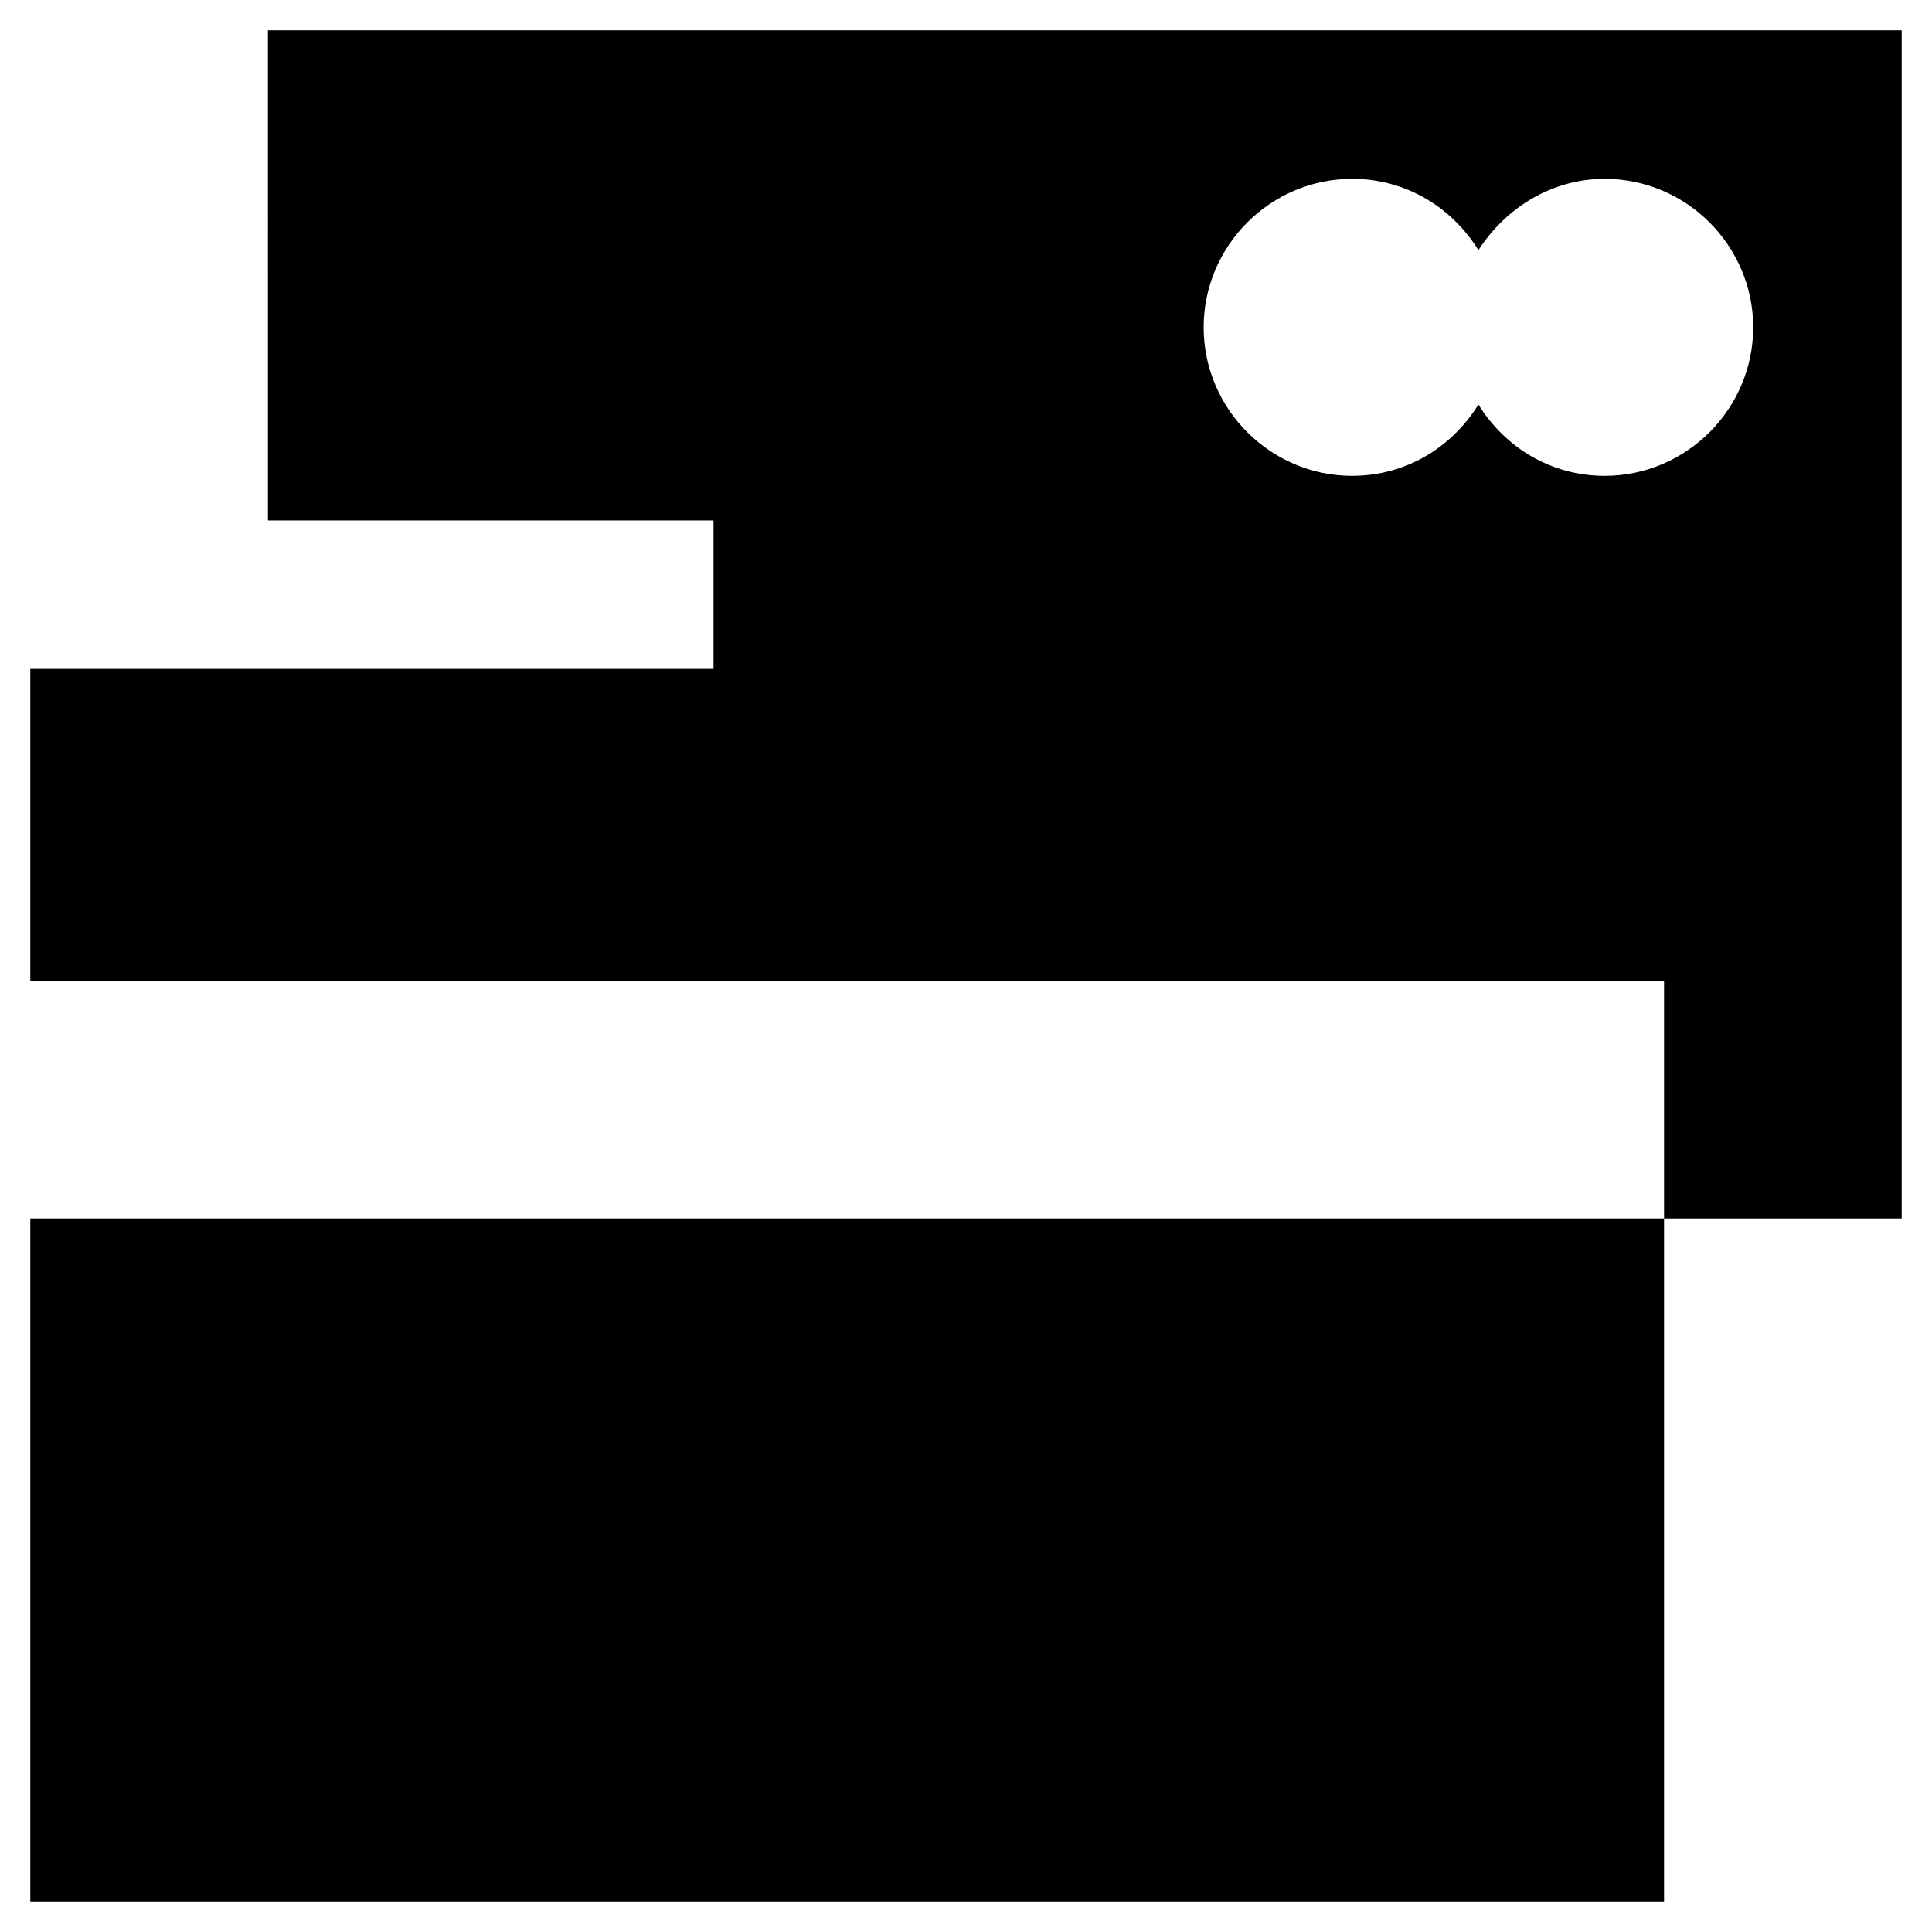 <?xml version="1.0" encoding="UTF-8"?>
<!-- Uploaded to: SVG Repo, www.svgrepo.com, Generator: SVG Repo Mixer Tools -->
<svg fill="#000000" width="800px" height="800px" version="1.1" viewBox="144 144 512 512" xmlns="http://www.w3.org/2000/svg">
 <g>
  <path d="m215.01 281.92h118.08v39.359h-181.06v82.656h432.96v62.977h62.977v-314.88h-432.96zm287.33-90.527c14.168 0 26.371 7.477 33.457 18.895 7.086-11.02 19.285-18.895 33.457-18.895 21.648 0 39.359 17.711 39.359 39.359s-17.711 39.359-39.359 39.359c-14.168 0-26.371-7.477-33.457-18.895-7.086 11.418-19.289 18.895-33.457 18.895-21.648 0-39.359-17.711-39.359-39.359s17.711-39.359 39.359-39.359z"/>
  <path d="m152.03 466.91v181.06h432.96v-181.06z"/>
 </g>
</svg>